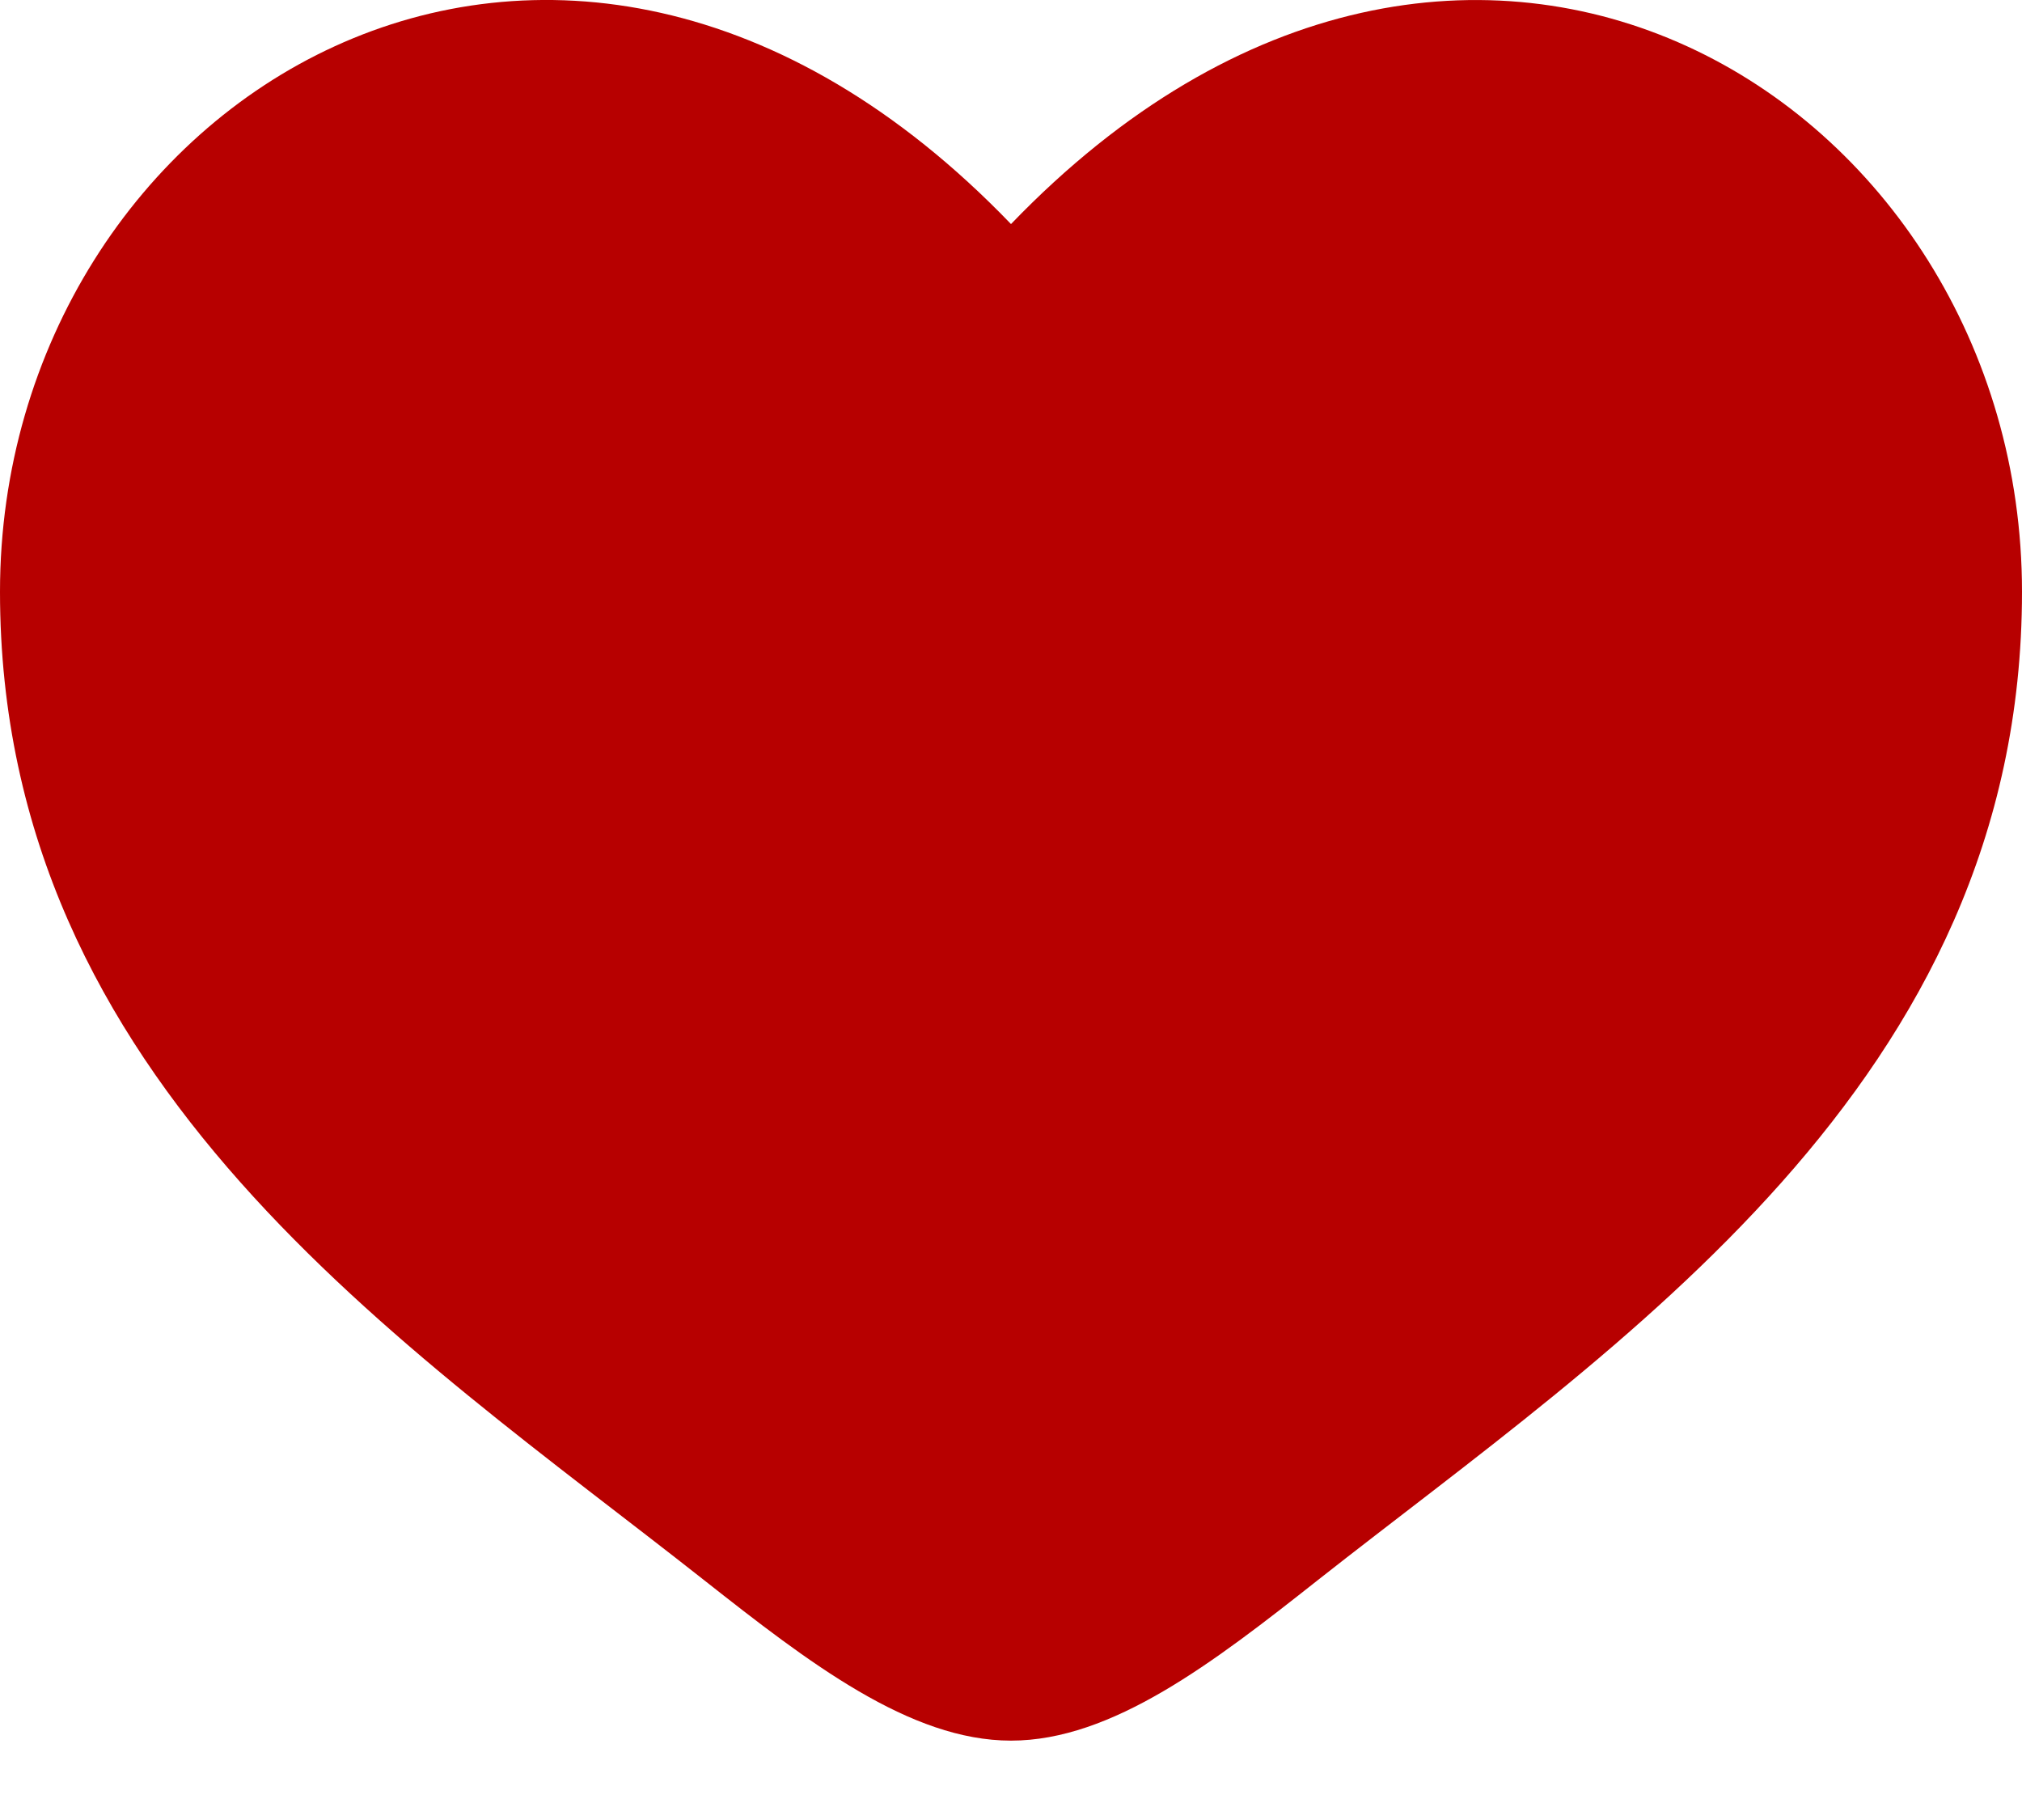 <?xml version="1.0" encoding="UTF-8"?> <svg xmlns="http://www.w3.org/2000/svg" width="20" height="18" viewBox="0 0 20 18" fill="none"><path d="M0 5.852C0 10.715 4.02 13.306 6.962 15.626C8 16.444 9 17.215 10 17.215C11 17.215 12 16.445 13.038 15.625C15.981 13.307 20 10.715 20 5.853C20 0.991 14.5 -2.46 10 2.216C5.5 -2.46 0 0.989 0 5.852Z" fill="#B70000"></path></svg> 